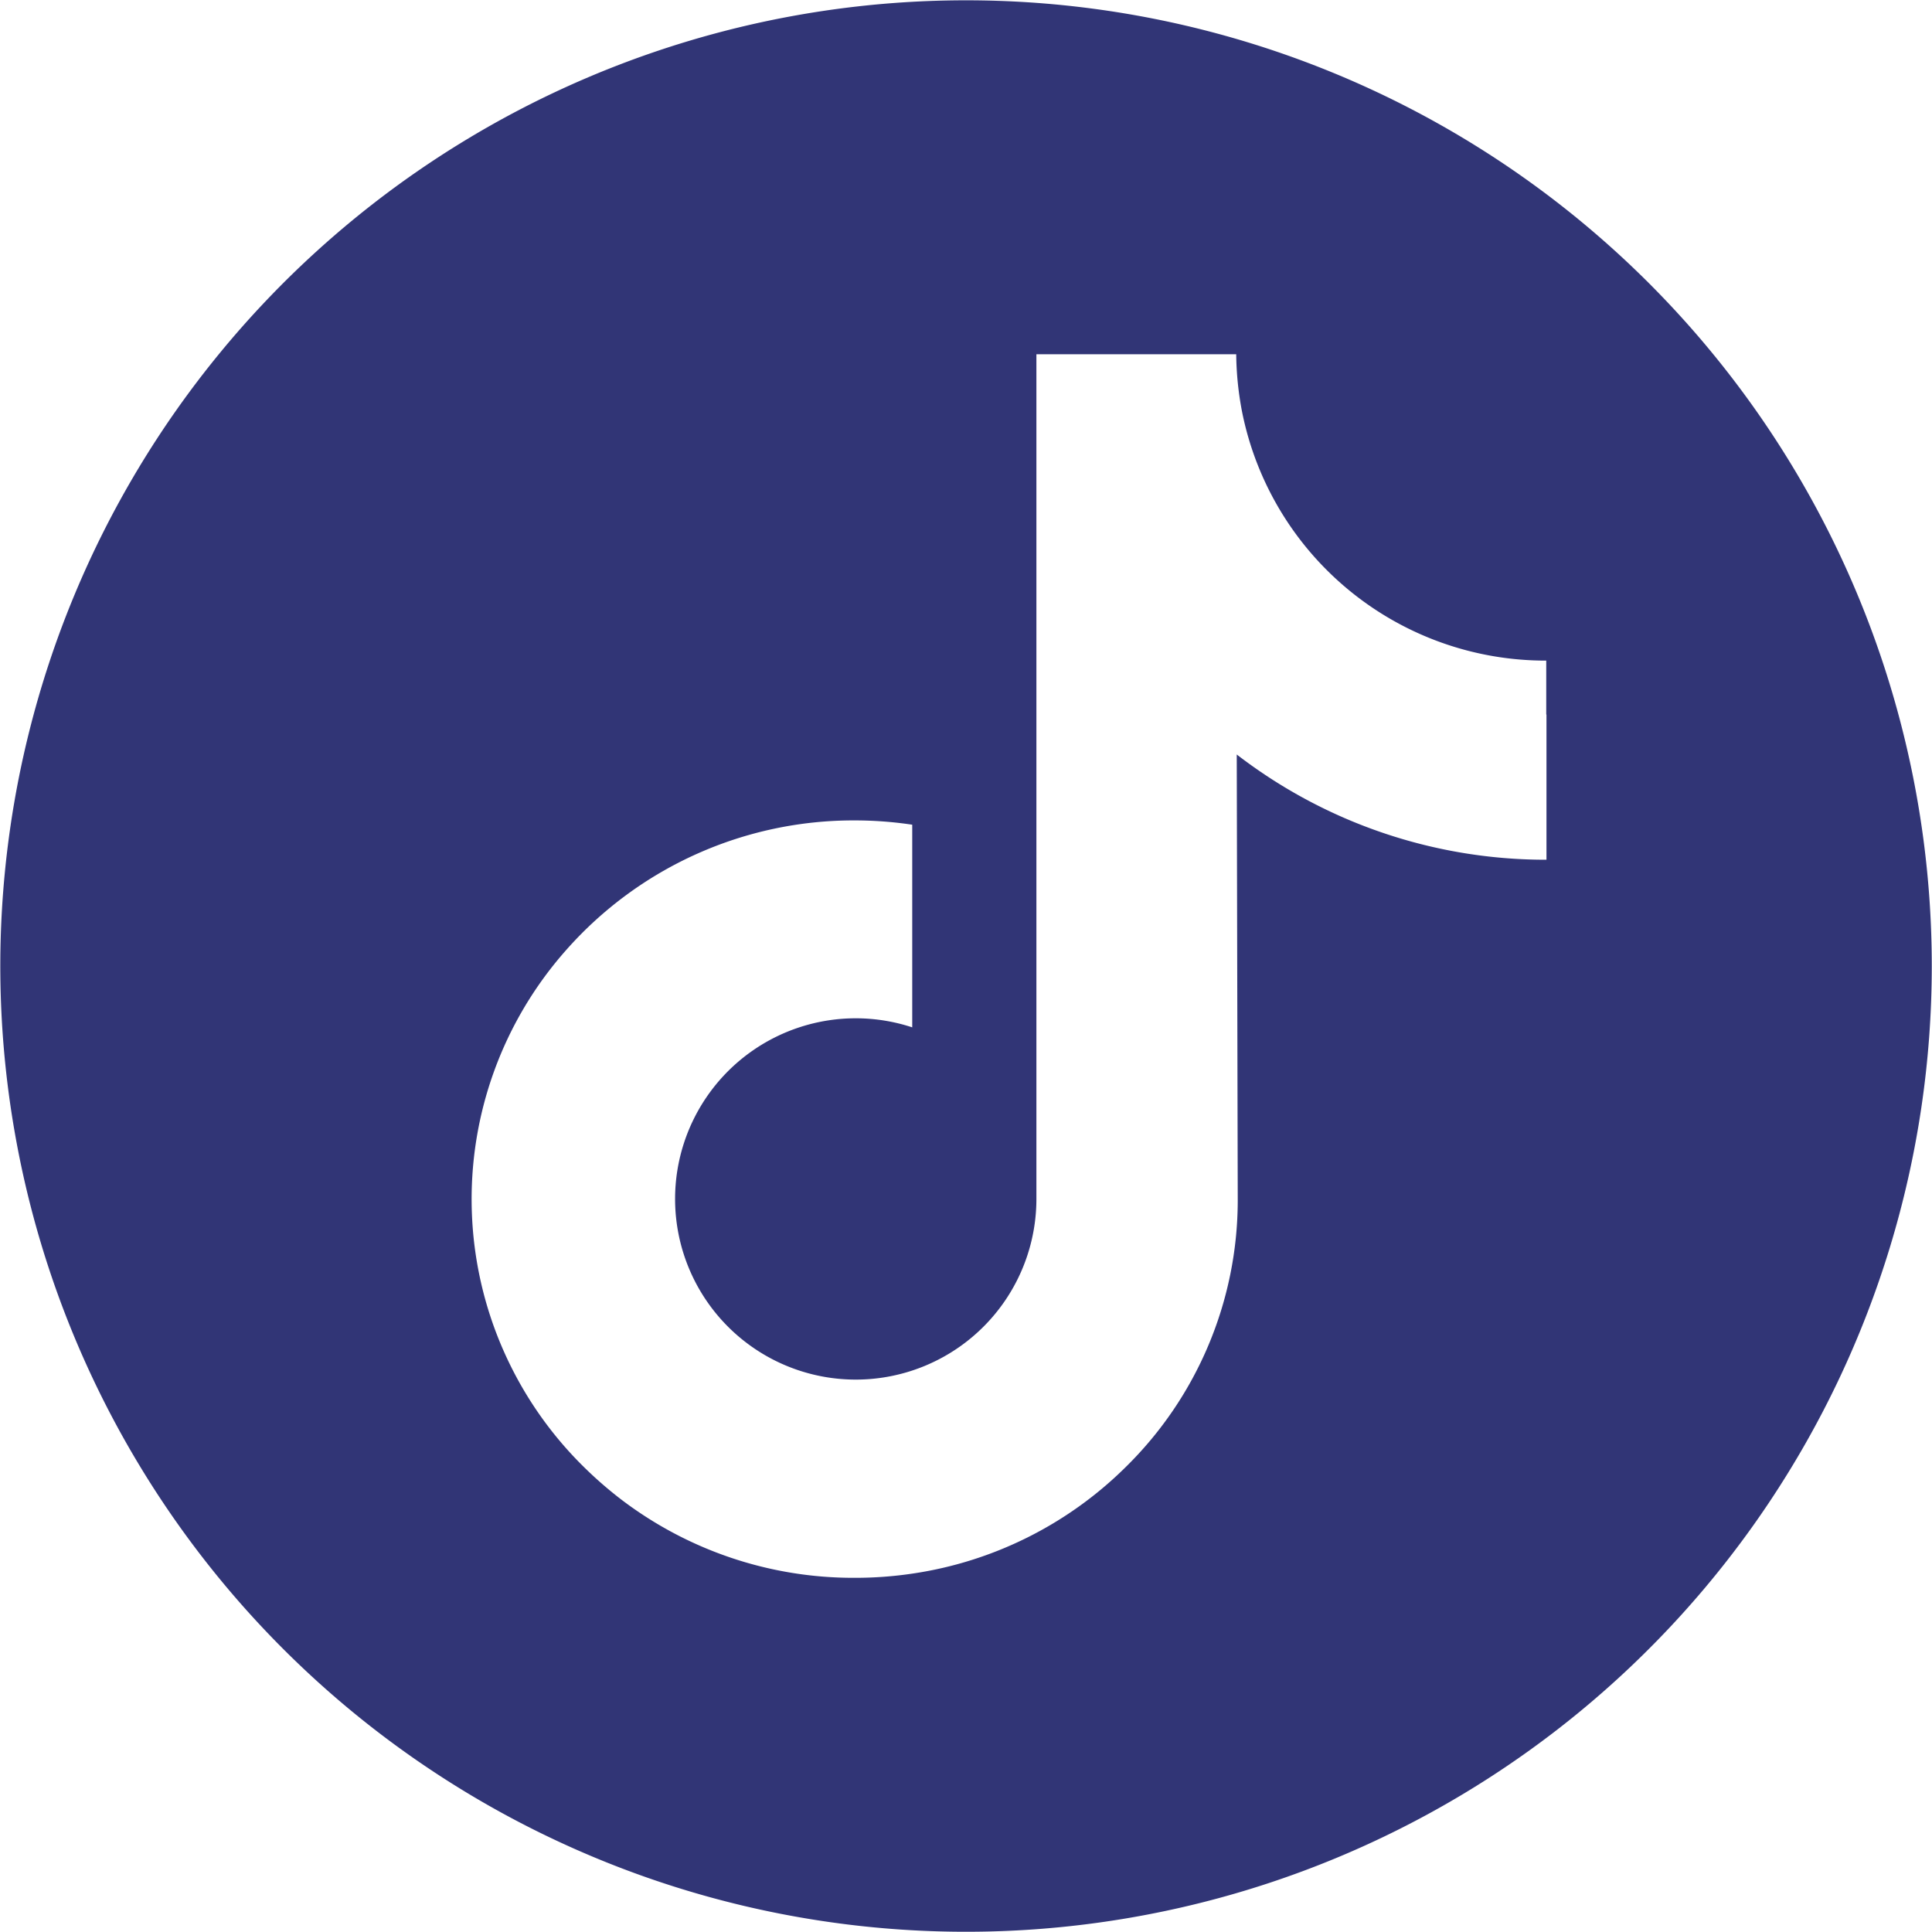 <svg id="Layer_1" data-name="Layer 1" xmlns="http://www.w3.org/2000/svg" viewBox="0 0 252.07 252.07"><defs><style>.cls-1{fill:#313576;}</style></defs><title>footer-icon-tiktok</title><path class="cls-1" d="M128,2A126,126,0,1,0,254,128,126,126,0,0,0,128,2Zm75.73,93.21v18.92a66,66,0,0,1-40.41-13.73l.13,58.26a48.82,48.82,0,0,1-14.64,34.73A49.84,49.84,0,0,1,121,207.27a50.72,50.72,0,0,1-7.52.55,50,50,0,0,1-30.64-10.35,52.21,52.21,0,0,1-4.71-4.12,49,49,0,0,1-2.21-67.54A50,50,0,0,1,113.46,109a50.73,50.73,0,0,1,7.52.56V136a23.57,23.57,0,1,0,16.2,22.39l0-39V48.18h26.07a41.54,41.54,0,0,0,.77,7.54,40.37,40.37,0,0,0,39.6,32.43s.08,0,.08,0v7Z" transform="translate(-1.96 -1.96)"/></svg>